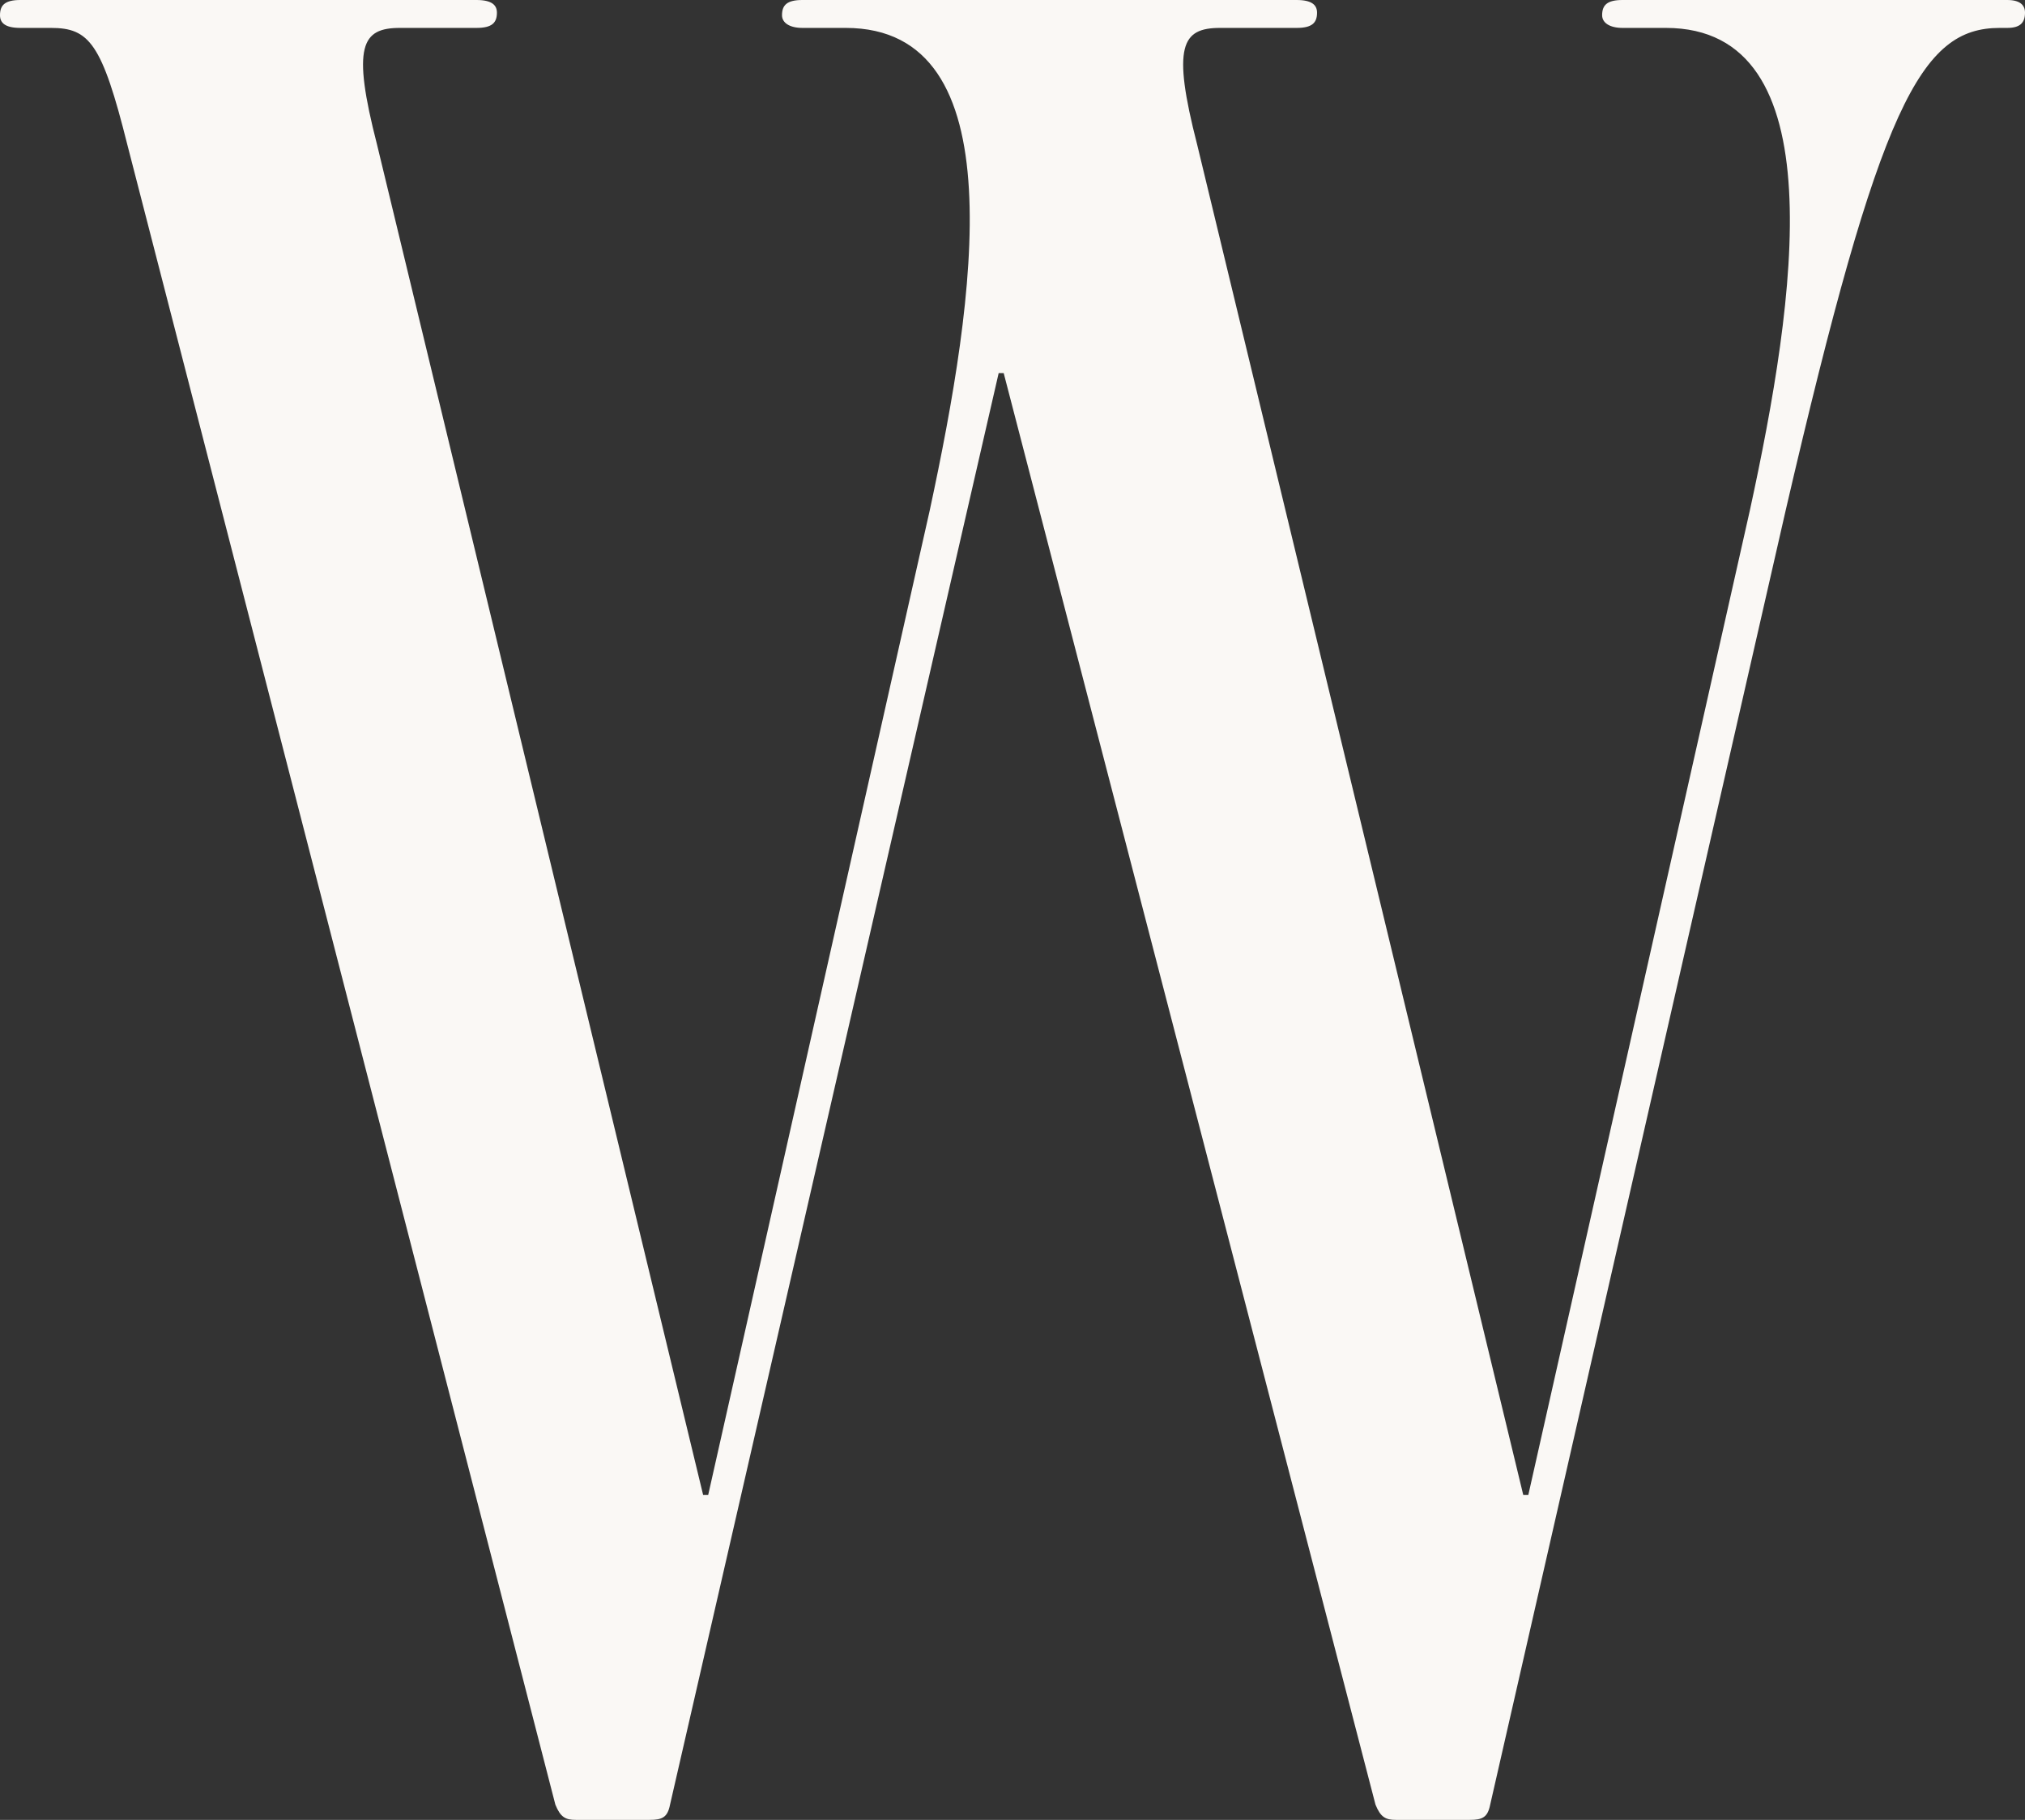 <?xml version="1.0" encoding="utf-8"?>
<svg xmlns="http://www.w3.org/2000/svg" width="79" height="71" viewBox="0 0 79 71" fill="none">
<rect x="0" y="0" width="79" height="71" fill="#333333" stroke="none"/>
<path d="M78.314 1.089H78.014C74.933 1.089 73.342 4.061 69.665 19.904L58.136 70.406C58.037 70.902 57.836 71 57.338 71H54.458C54.06 71 53.862 70.902 53.661 70.406L39.157 14.558H38.96L26.14 70.406C26.042 70.902 25.84 71 25.343 71H22.463C22.064 71 21.867 70.902 21.666 70.406L4.968 5.646C3.977 1.683 3.48 1.089 1.989 1.089H0.797C0.201 1.089 0 0.893 0 0.594C0 0.196 0.197 0 0.797 0H18.588C19.184 0 19.386 0.196 19.386 0.495C19.386 0.893 19.189 1.089 18.588 1.089H15.605C14.114 1.089 13.715 1.781 14.71 5.646L27.431 58.325H27.628L36.273 19.904C38.06 11.586 39.65 1.089 32.994 1.089H31.305C30.808 1.089 30.508 0.893 30.508 0.594C30.508 0.196 30.705 0 31.305 0H50.584C51.179 0 51.381 0.196 51.381 0.495C51.381 0.893 51.184 1.089 50.584 1.089H47.601C46.109 1.089 45.71 1.781 46.705 5.646L59.426 58.325H59.623L68.268 19.904C70.055 11.684 71.645 1.089 64.989 1.089H63.3C62.803 1.089 62.503 0.893 62.503 0.594C62.503 0.196 62.7 0 63.3 0H78.306C78.803 0 79 0.196 79 0.495C79 0.893 78.803 1.089 78.306 1.089H78.314Z" fill="#FAF8F5"/>
</svg>